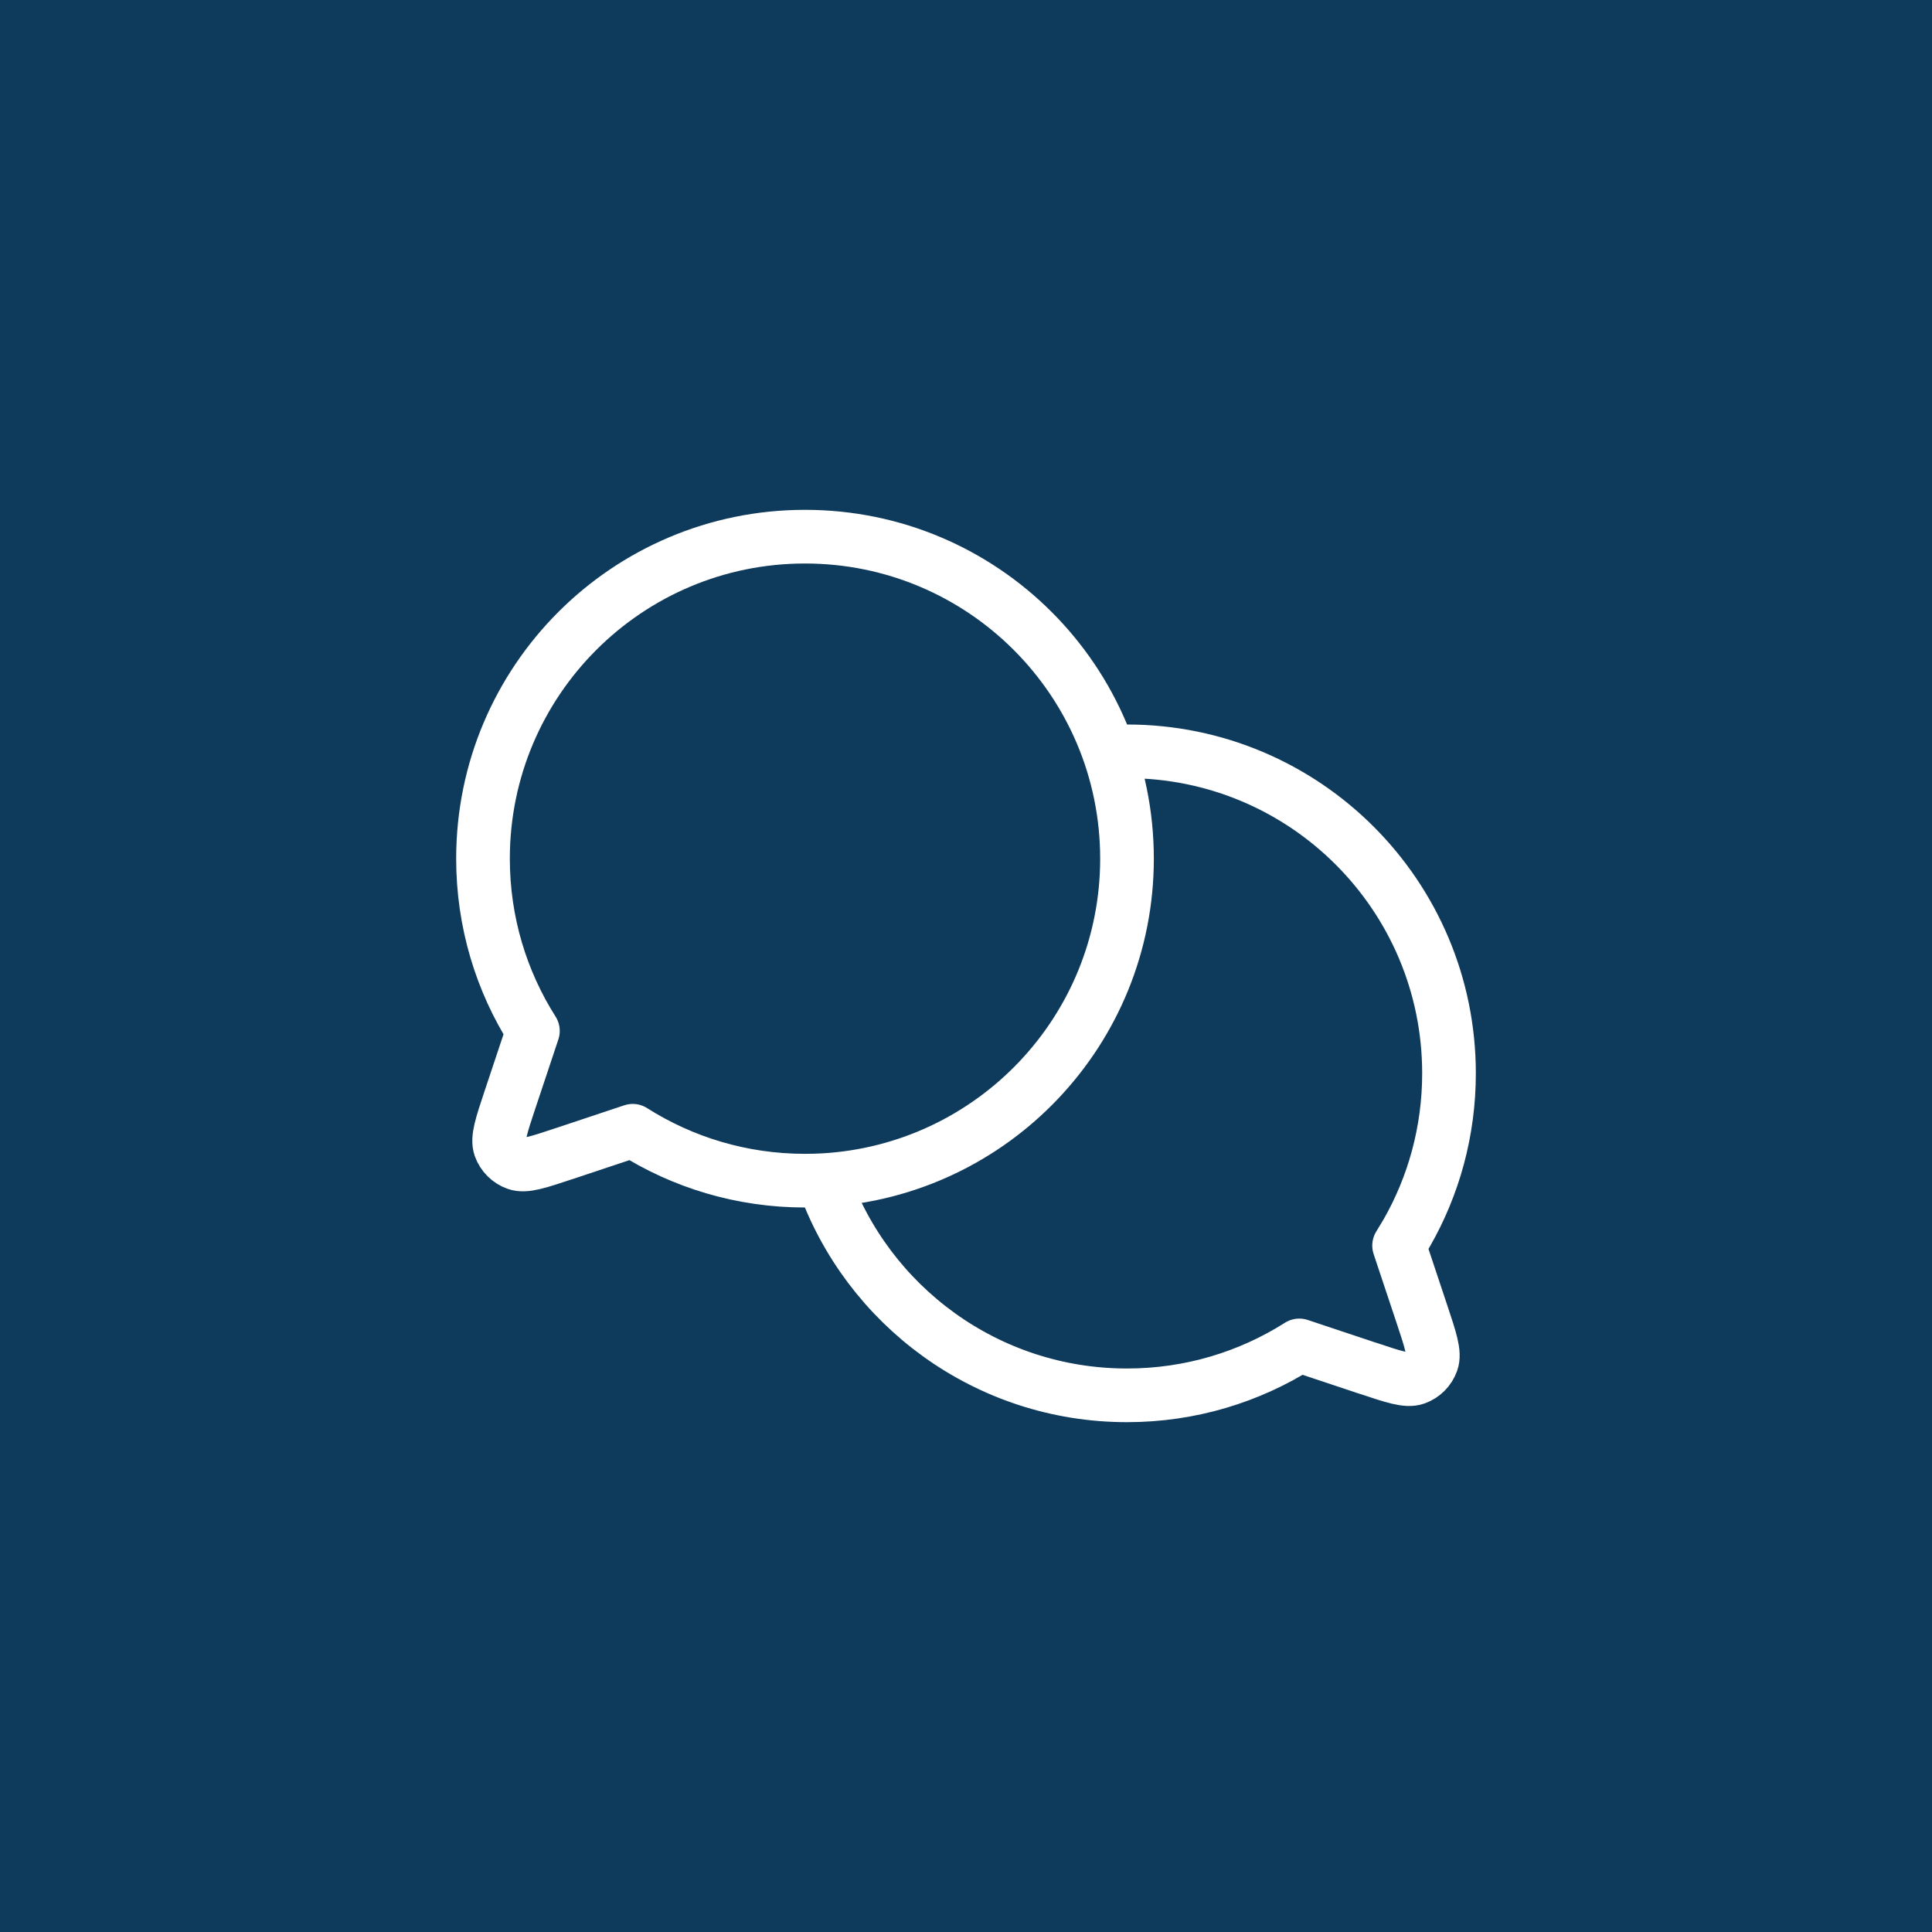 <?xml version="1.0" encoding="UTF-8"?>
<svg xmlns="http://www.w3.org/2000/svg" width="36" height="36" viewBox="0 0 36 36" fill="none">
  <rect width="36" height="36" fill="#0E3A5C"></rect>
  <path d="M15.338 21.991C18.495 21.815 21 19.2 21 16C21 12.686 18.314 10 15 10C11.686 10 9 12.686 9 16C9 17.181 9.341 18.282 9.93 19.21L9.506 20.482L9.505 20.484C9.343 20.971 9.262 21.215 9.319 21.377C9.37 21.518 9.482 21.63 9.623 21.68C9.785 21.738 10.027 21.657 10.511 21.496L10.518 21.494L11.79 21.07C12.718 21.659 13.819 22 15 22C15.114 22 15.226 21.997 15.338 21.991ZM15.338 21.991C15.338 21.991 15.338 21.99 15.338 21.991ZM15.338 21.991C16.159 24.326 18.384 26 21 26C22.181 26 23.282 25.659 24.21 25.07L25.482 25.494L25.485 25.494C25.972 25.657 26.216 25.738 26.378 25.68C26.519 25.63 26.63 25.518 26.68 25.377C26.738 25.215 26.657 24.971 26.494 24.482L26.07 23.21L26.212 22.975C26.714 22.098 27 21.082 27 20C27 16.686 24.314 14 21 14L20.775 14.004L20.662 14.01" stroke="white" stroke-linecap="round" stroke-linejoin="round"></path>
</svg>
